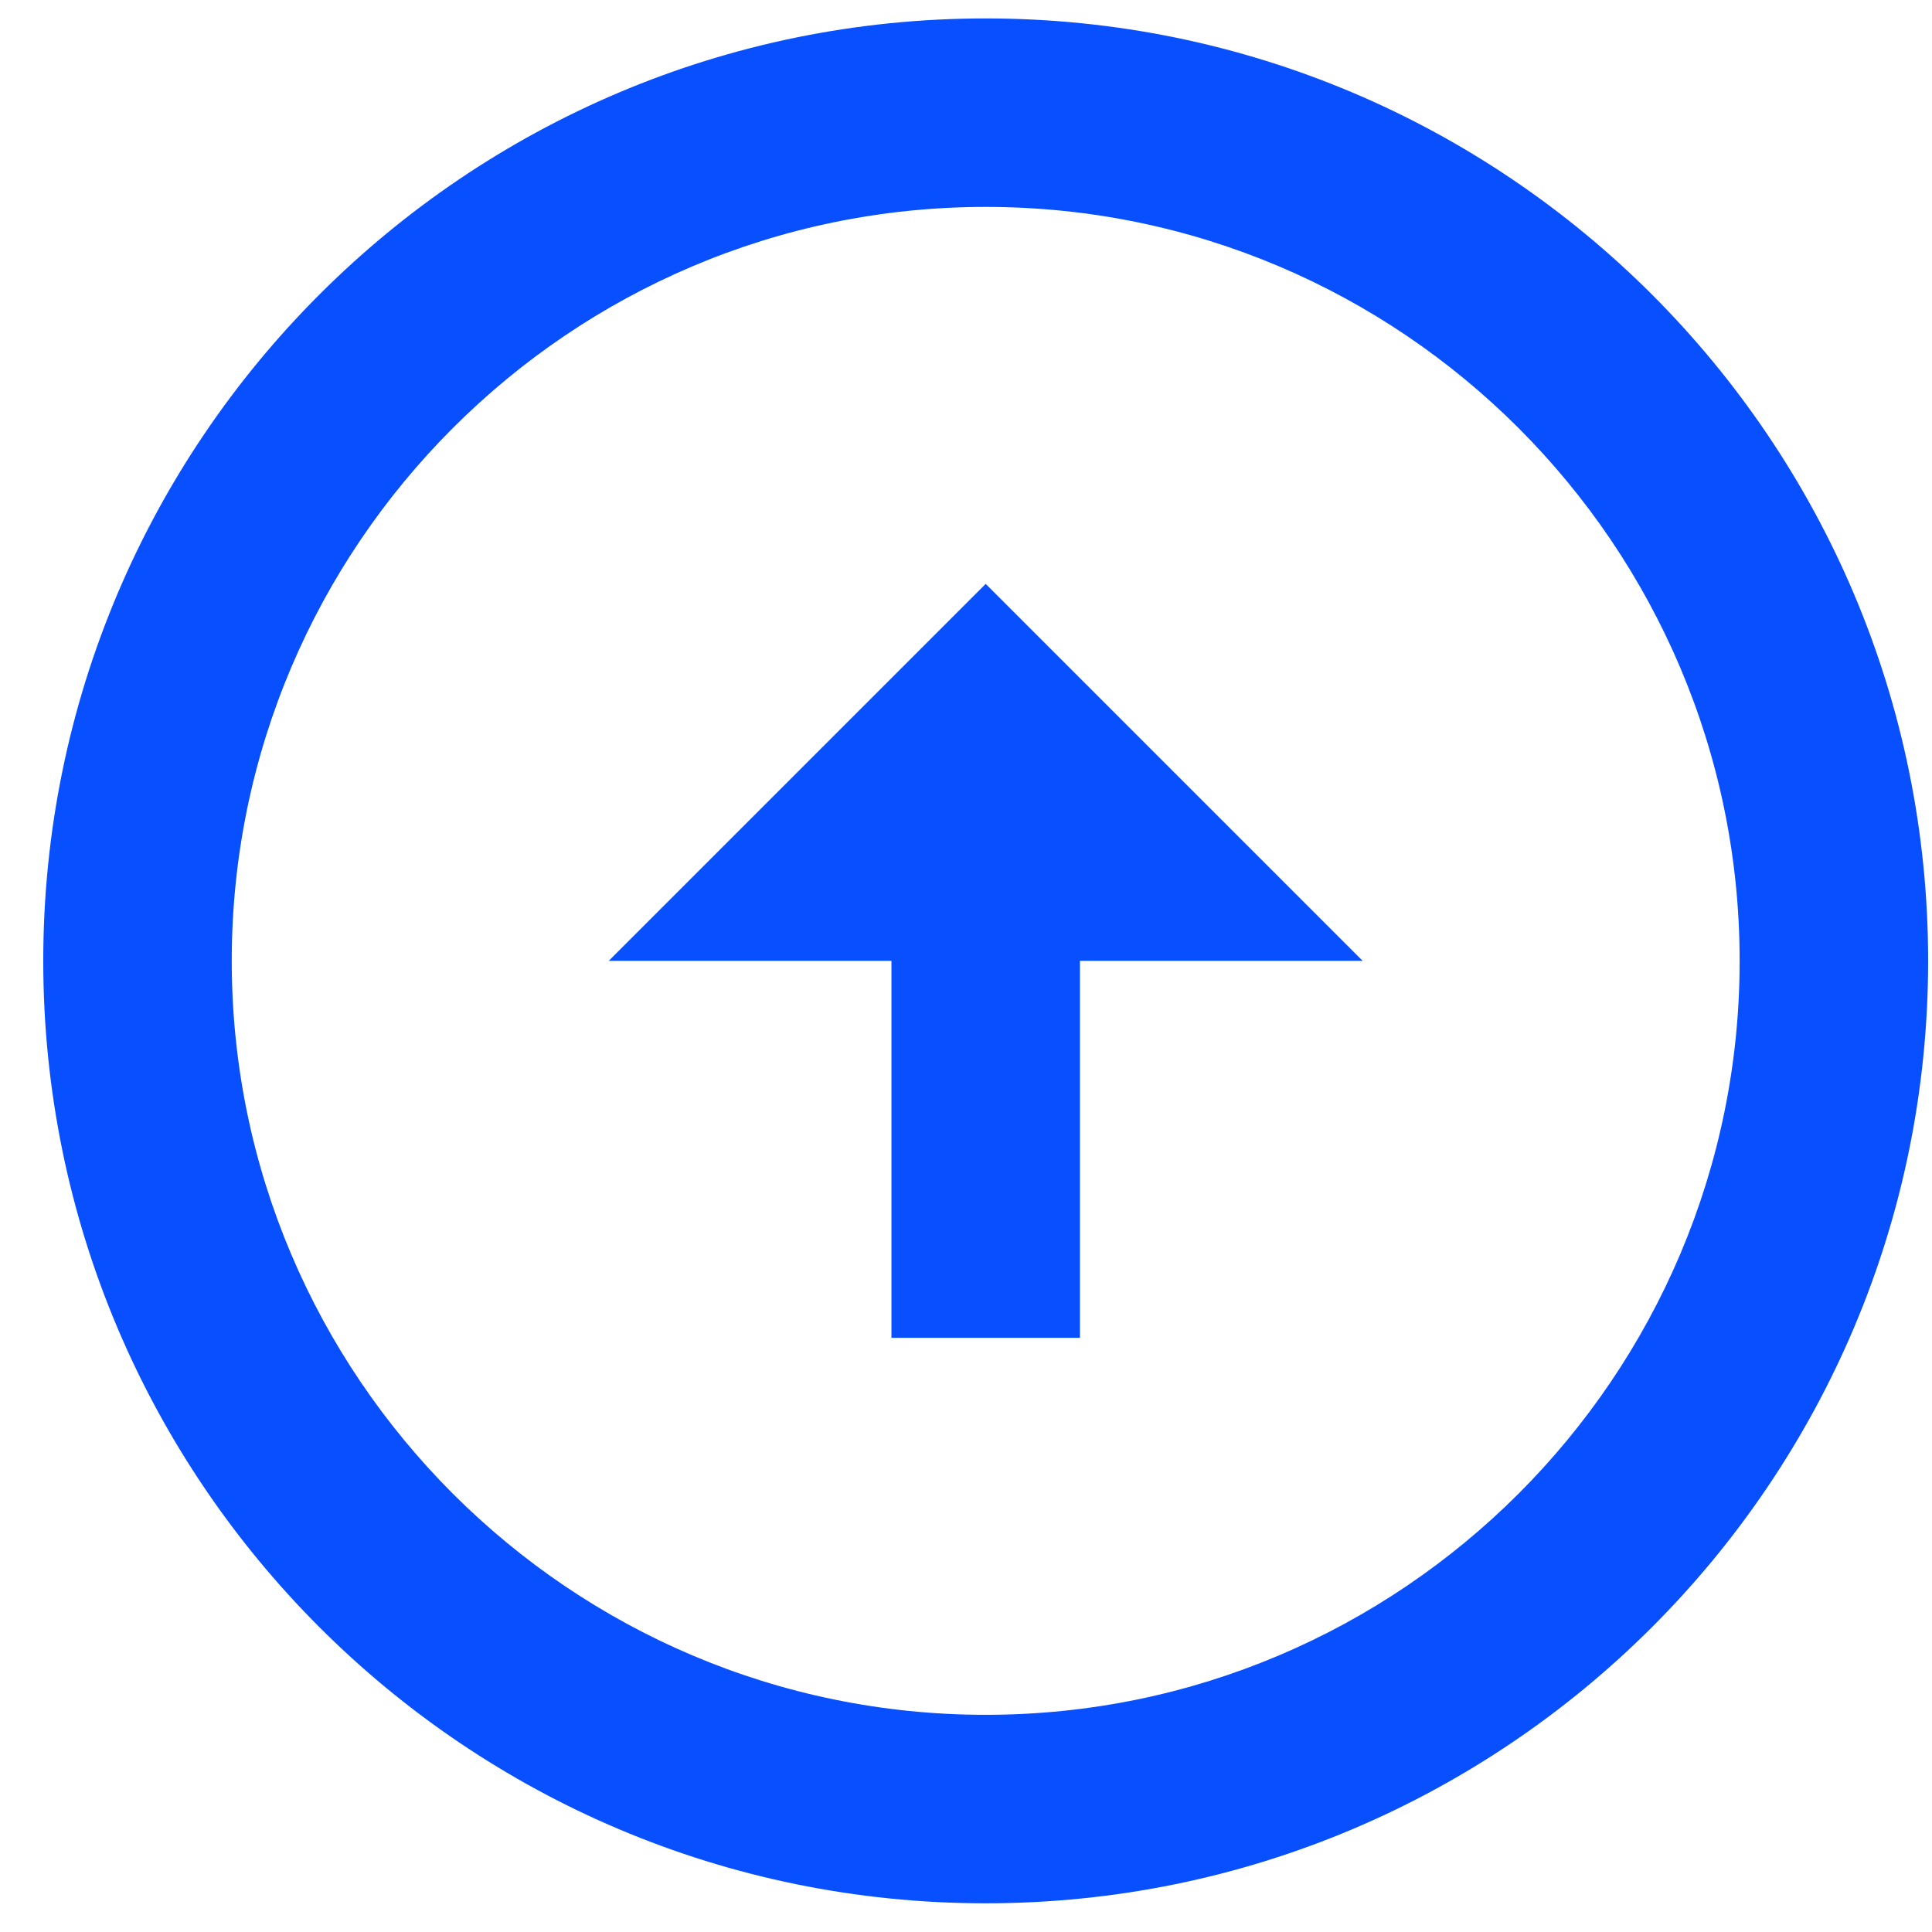 <svg width="41" height="41" viewBox="0 0 41 41" fill="none" xmlns="http://www.w3.org/2000/svg">
<path d="M20.918 36.391C12.098 36.391 4.918 29.211 4.918 20.391C4.918 11.571 12.098 4.391 20.918 4.391C29.738 4.391 36.918 11.571 36.918 20.391C36.918 29.211 29.738 36.391 20.918 36.391ZM20.918 40.391C31.958 40.391 40.918 31.431 40.918 20.391C40.918 9.351 31.958 0.391 20.918 0.391C9.878 0.391 0.918 9.351 0.918 20.391C0.918 31.431 9.878 40.391 20.918 40.391ZM18.918 20.391V28.391H22.918V20.391H28.918L20.918 12.391L12.918 20.391H18.918Z" fill="#084FFF"/>
</svg>
